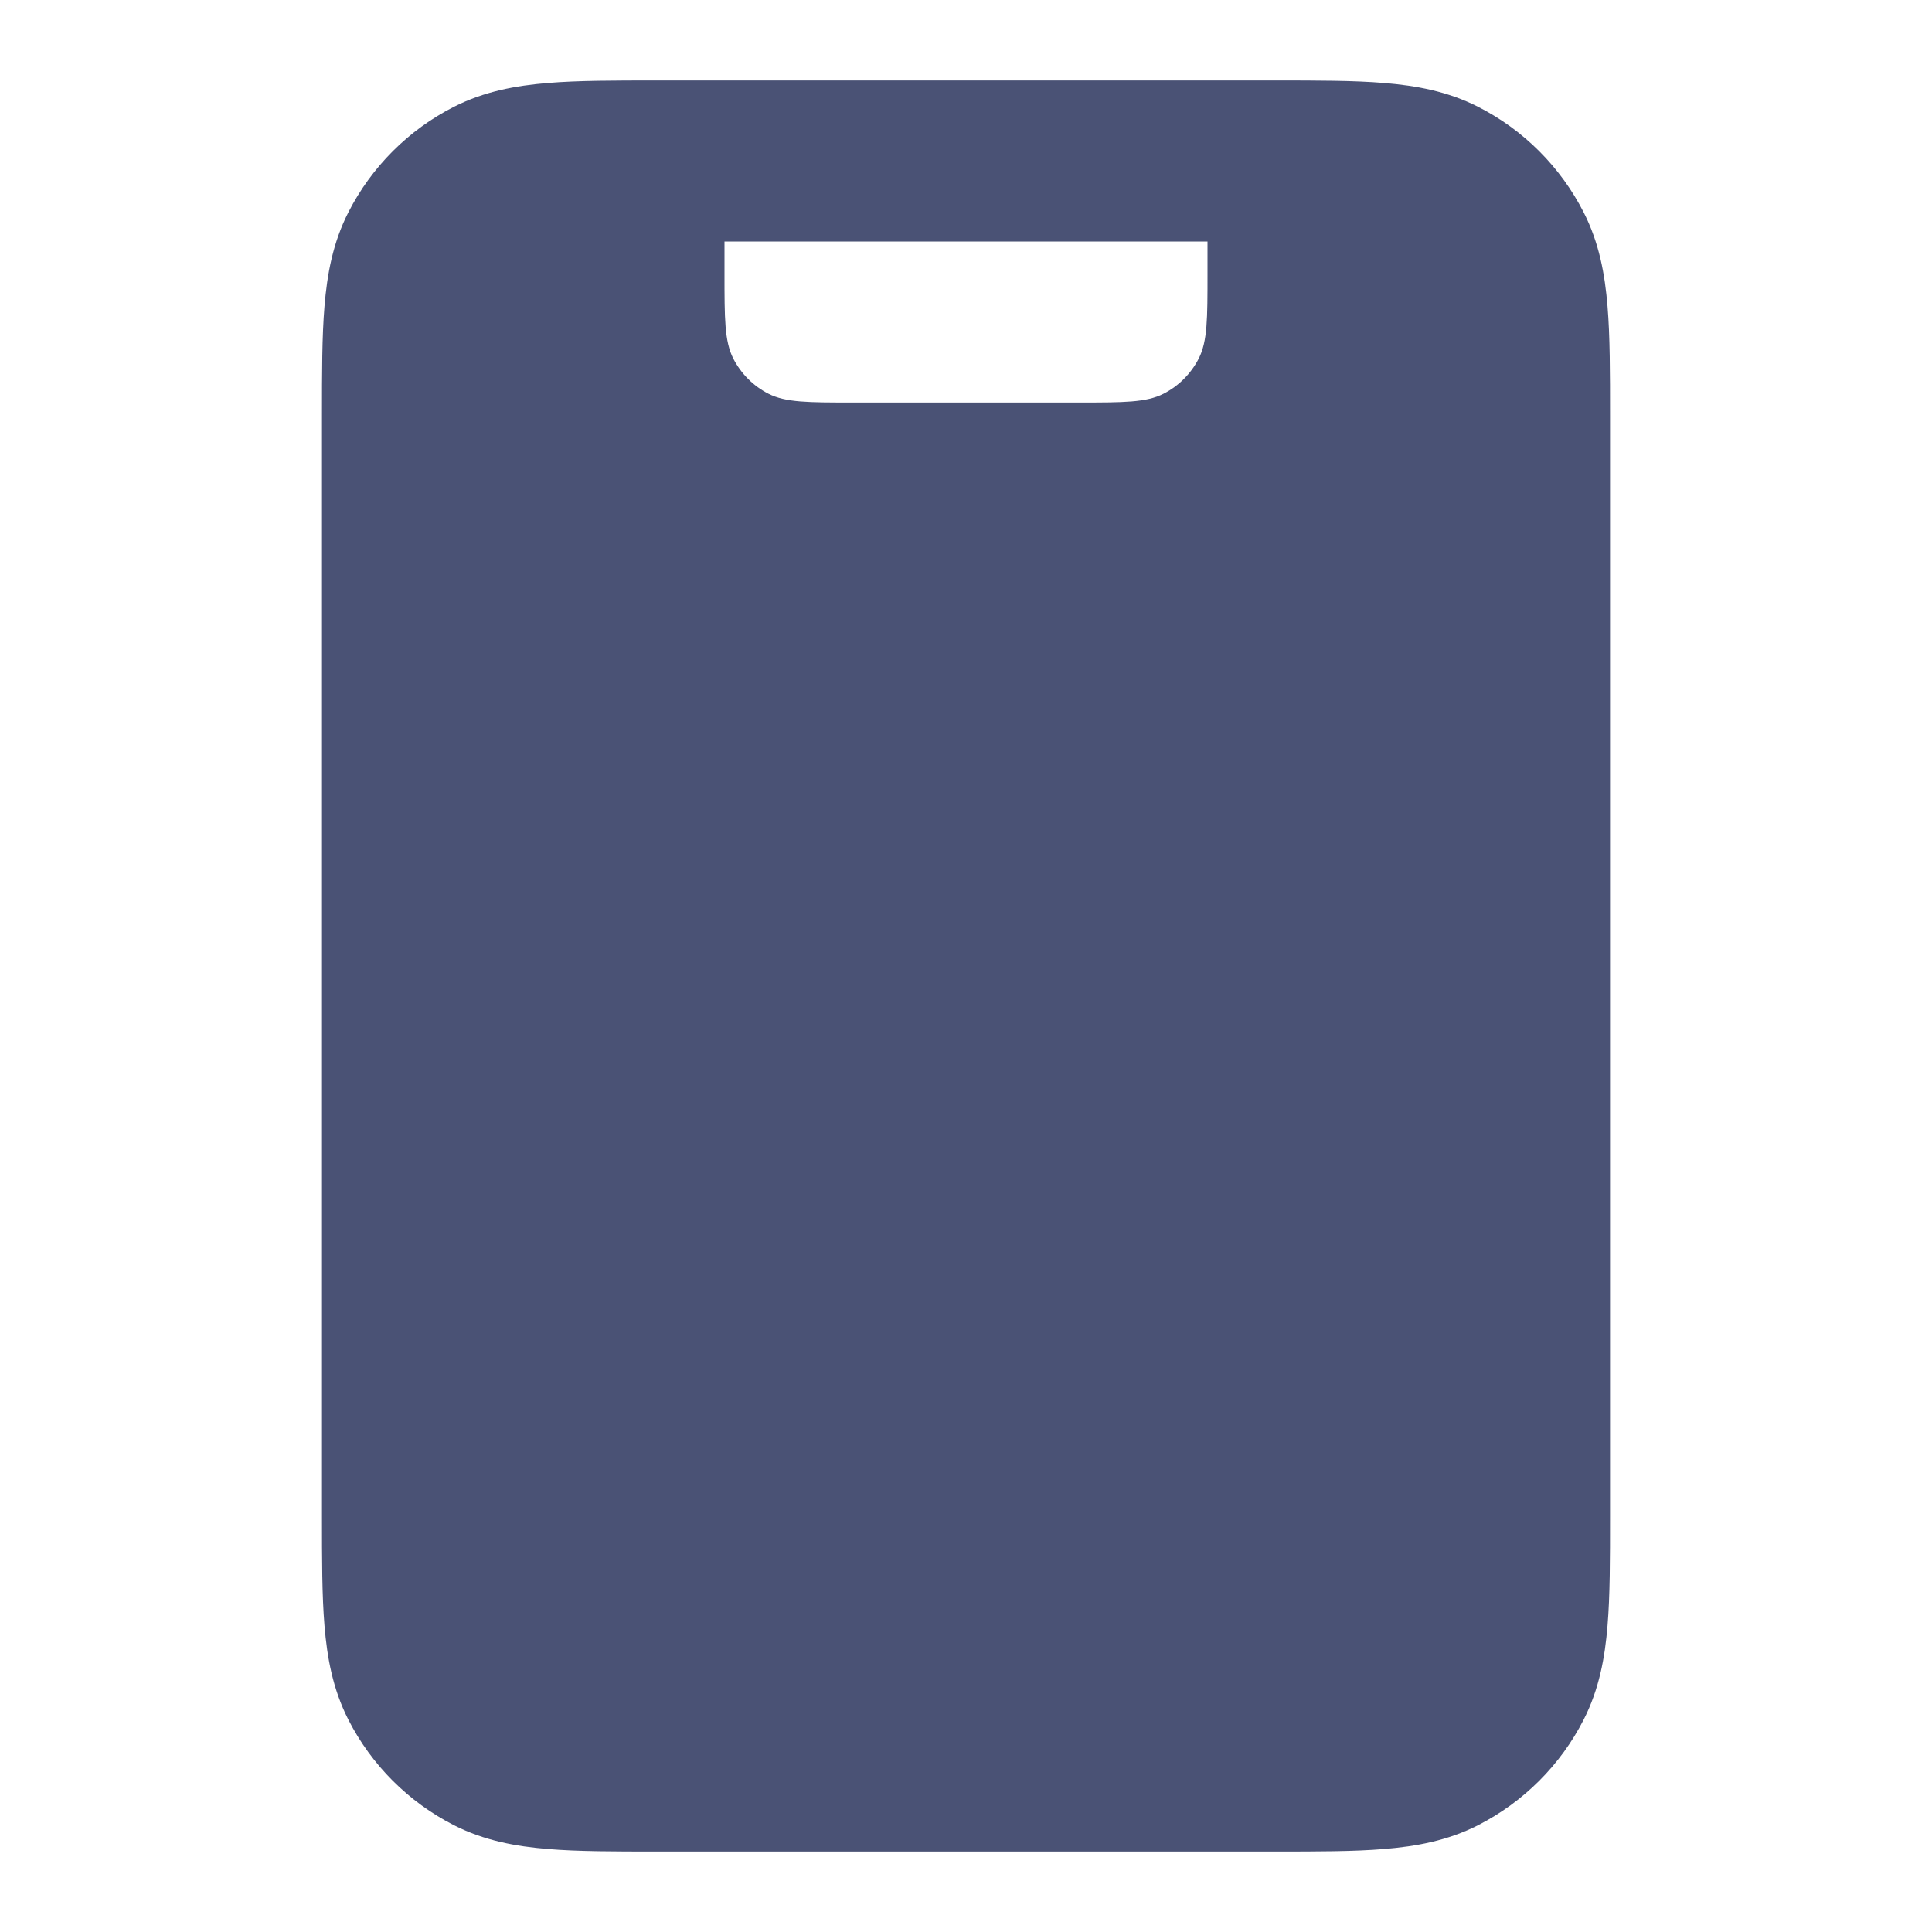 <svg width="20" height="20" viewBox="0 0 20 20" fill="none" xmlns="http://www.w3.org/2000/svg">
<path fill-rule="evenodd" clip-rule="evenodd" d="M13.199 0.833H6.801C6.362 0.833 5.983 0.833 5.671 0.859C5.341 0.886 5.014 0.945 4.698 1.106C4.228 1.345 3.846 1.728 3.606 2.198C3.445 2.514 3.386 2.841 3.359 3.171C3.333 3.483 3.333 3.862 3.333 4.301V15.699C3.333 16.138 3.333 16.517 3.359 16.829C3.386 17.159 3.445 17.486 3.606 17.802C3.846 18.272 4.228 18.654 4.698 18.894C5.014 19.055 5.341 19.114 5.671 19.141C5.983 19.167 6.362 19.167 6.801 19.167H13.199C13.638 19.167 14.017 19.167 14.329 19.141C14.659 19.114 14.986 19.055 15.302 18.894C15.772 18.654 16.154 18.272 16.394 17.802C16.555 17.486 16.614 17.159 16.641 16.829C16.667 16.517 16.667 16.138 16.667 15.699V4.301C16.667 3.862 16.667 3.483 16.641 3.171C16.614 2.841 16.555 2.514 16.394 2.198C16.154 1.728 15.772 1.345 15.302 1.106C14.986 0.945 14.659 0.886 14.329 0.859C14.017 0.833 13.638 0.833 13.199 0.833ZM12.5 2.5V2.833C12.5 3.3 12.5 3.533 12.409 3.712C12.329 3.868 12.202 3.996 12.045 4.076C11.867 4.167 11.633 4.167 11.167 4.167H8.833C8.367 4.167 8.133 4.167 7.955 4.076C7.798 3.996 7.671 3.868 7.591 3.712C7.5 3.533 7.5 3.3 7.5 2.833V2.5H12.5Z" fill="#4A5275"/>
</svg>
